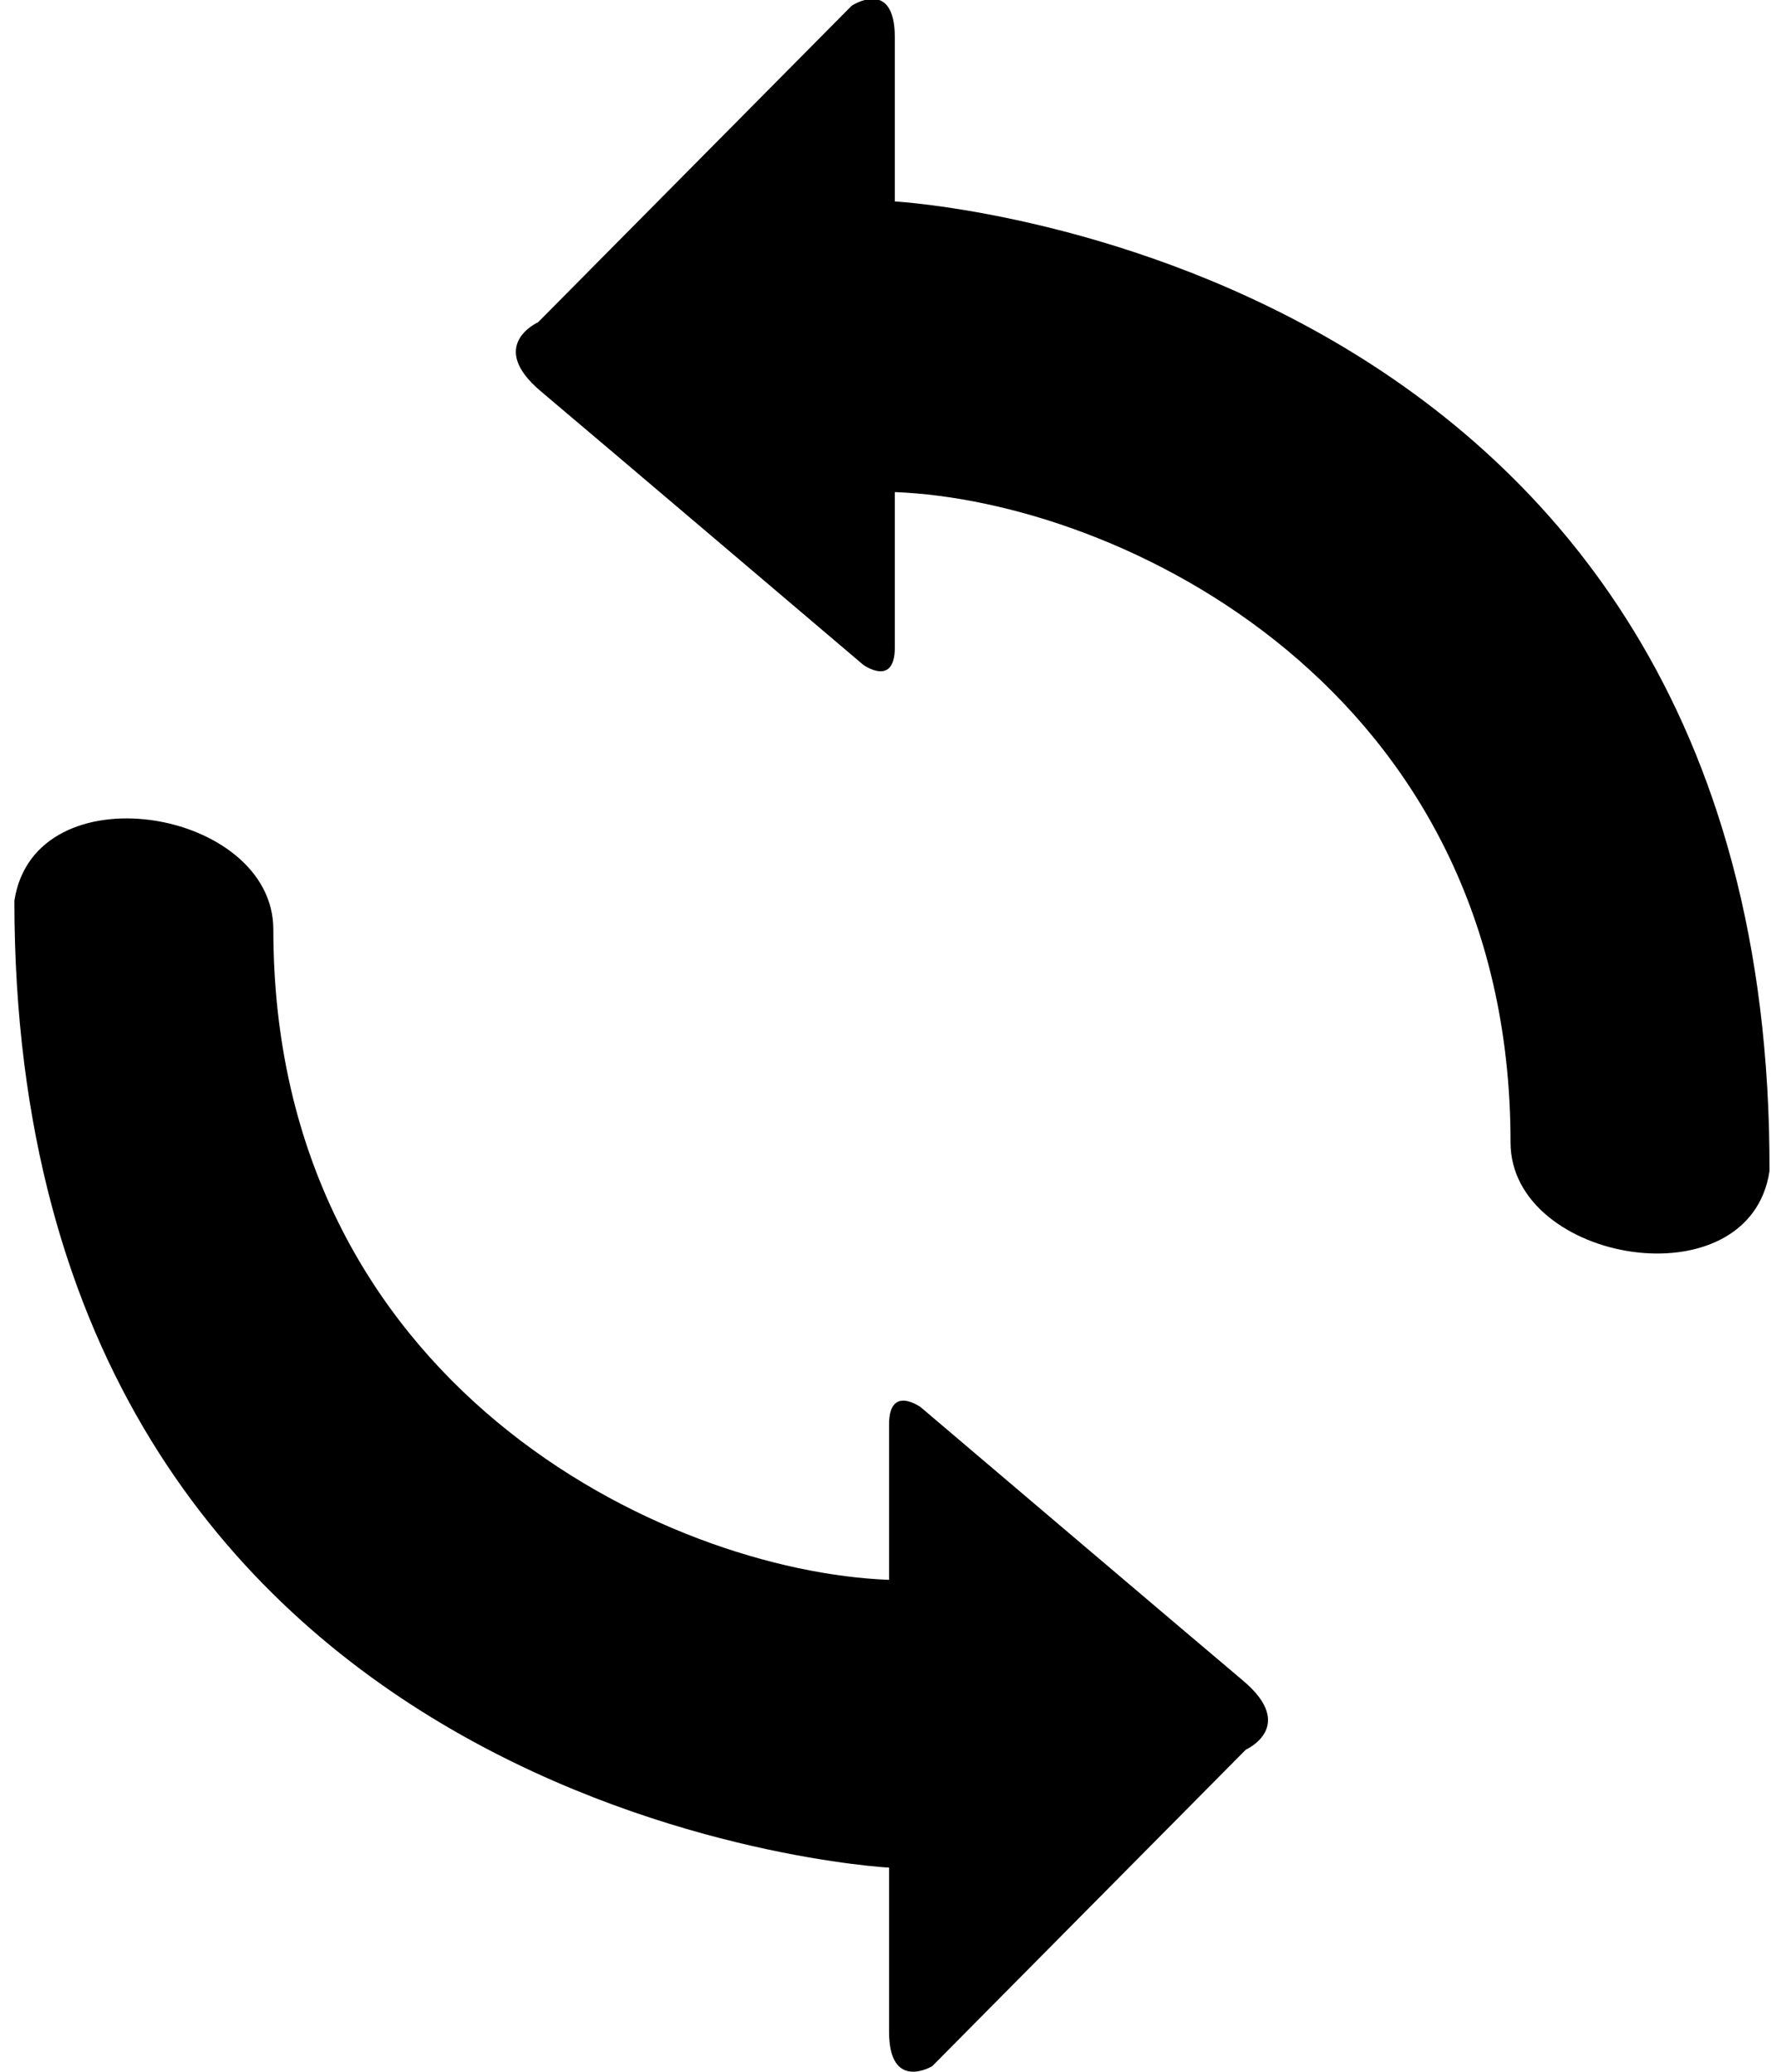 <?xml version="1.0" encoding="utf-8"?>
<!-- Generator: Adobe Illustrator 27.7.0, SVG Export Plug-In . SVG Version: 6.00 Build 0)  -->
<svg version="1.1" id="Layer_2" xmlns="http://www.w3.org/2000/svg" xmlns:xlink="http://www.w3.org/1999/xlink" x="0px" y="0px"
	 width="61.9px" height="72px" viewBox="0 0 61.9 72" enable-background="new 0 0 61.9 72" xml:space="preserve">
<g>
	<path d="M29.6,0.2l-10.9,11c0,0-1.8,0.8,0.1,2.4c1.9,1.6,11.2,9.5,11.2,9.5s1.1,0.8,1.1-0.6s0-3.3,0-5.4
		c7.8,0.3,21.4,6.8,21.4,22.6c0,4.2,8.3,5.6,9,1C61.6,8.7,31.1,7,31.1,7s0-3.6,0-5.7S29.6,0.2,29.6,0.2z"/>
	<path d="M32.4,71.8l10.9-11c0,0,1.8-0.8-0.1-2.4c-1.9-1.6-11.2-9.5-11.2-9.5s-1.1-0.8-1.1,0.6c0,1.4,0,3.3,0,5.4
		c-7.8-0.3-21.4-6.8-21.4-22.6c0-4.2-8.3-5.6-9-1c0,32,30.4,33.6,30.4,33.6s0,3.6,0,5.7C30.9,72.7,32.4,71.8,32.4,71.8z"/>
</g>
<g>
</g>
<g>
</g>
<g>
</g>
<g>
</g>
<g>
</g>
<g>
</g>
</svg>
